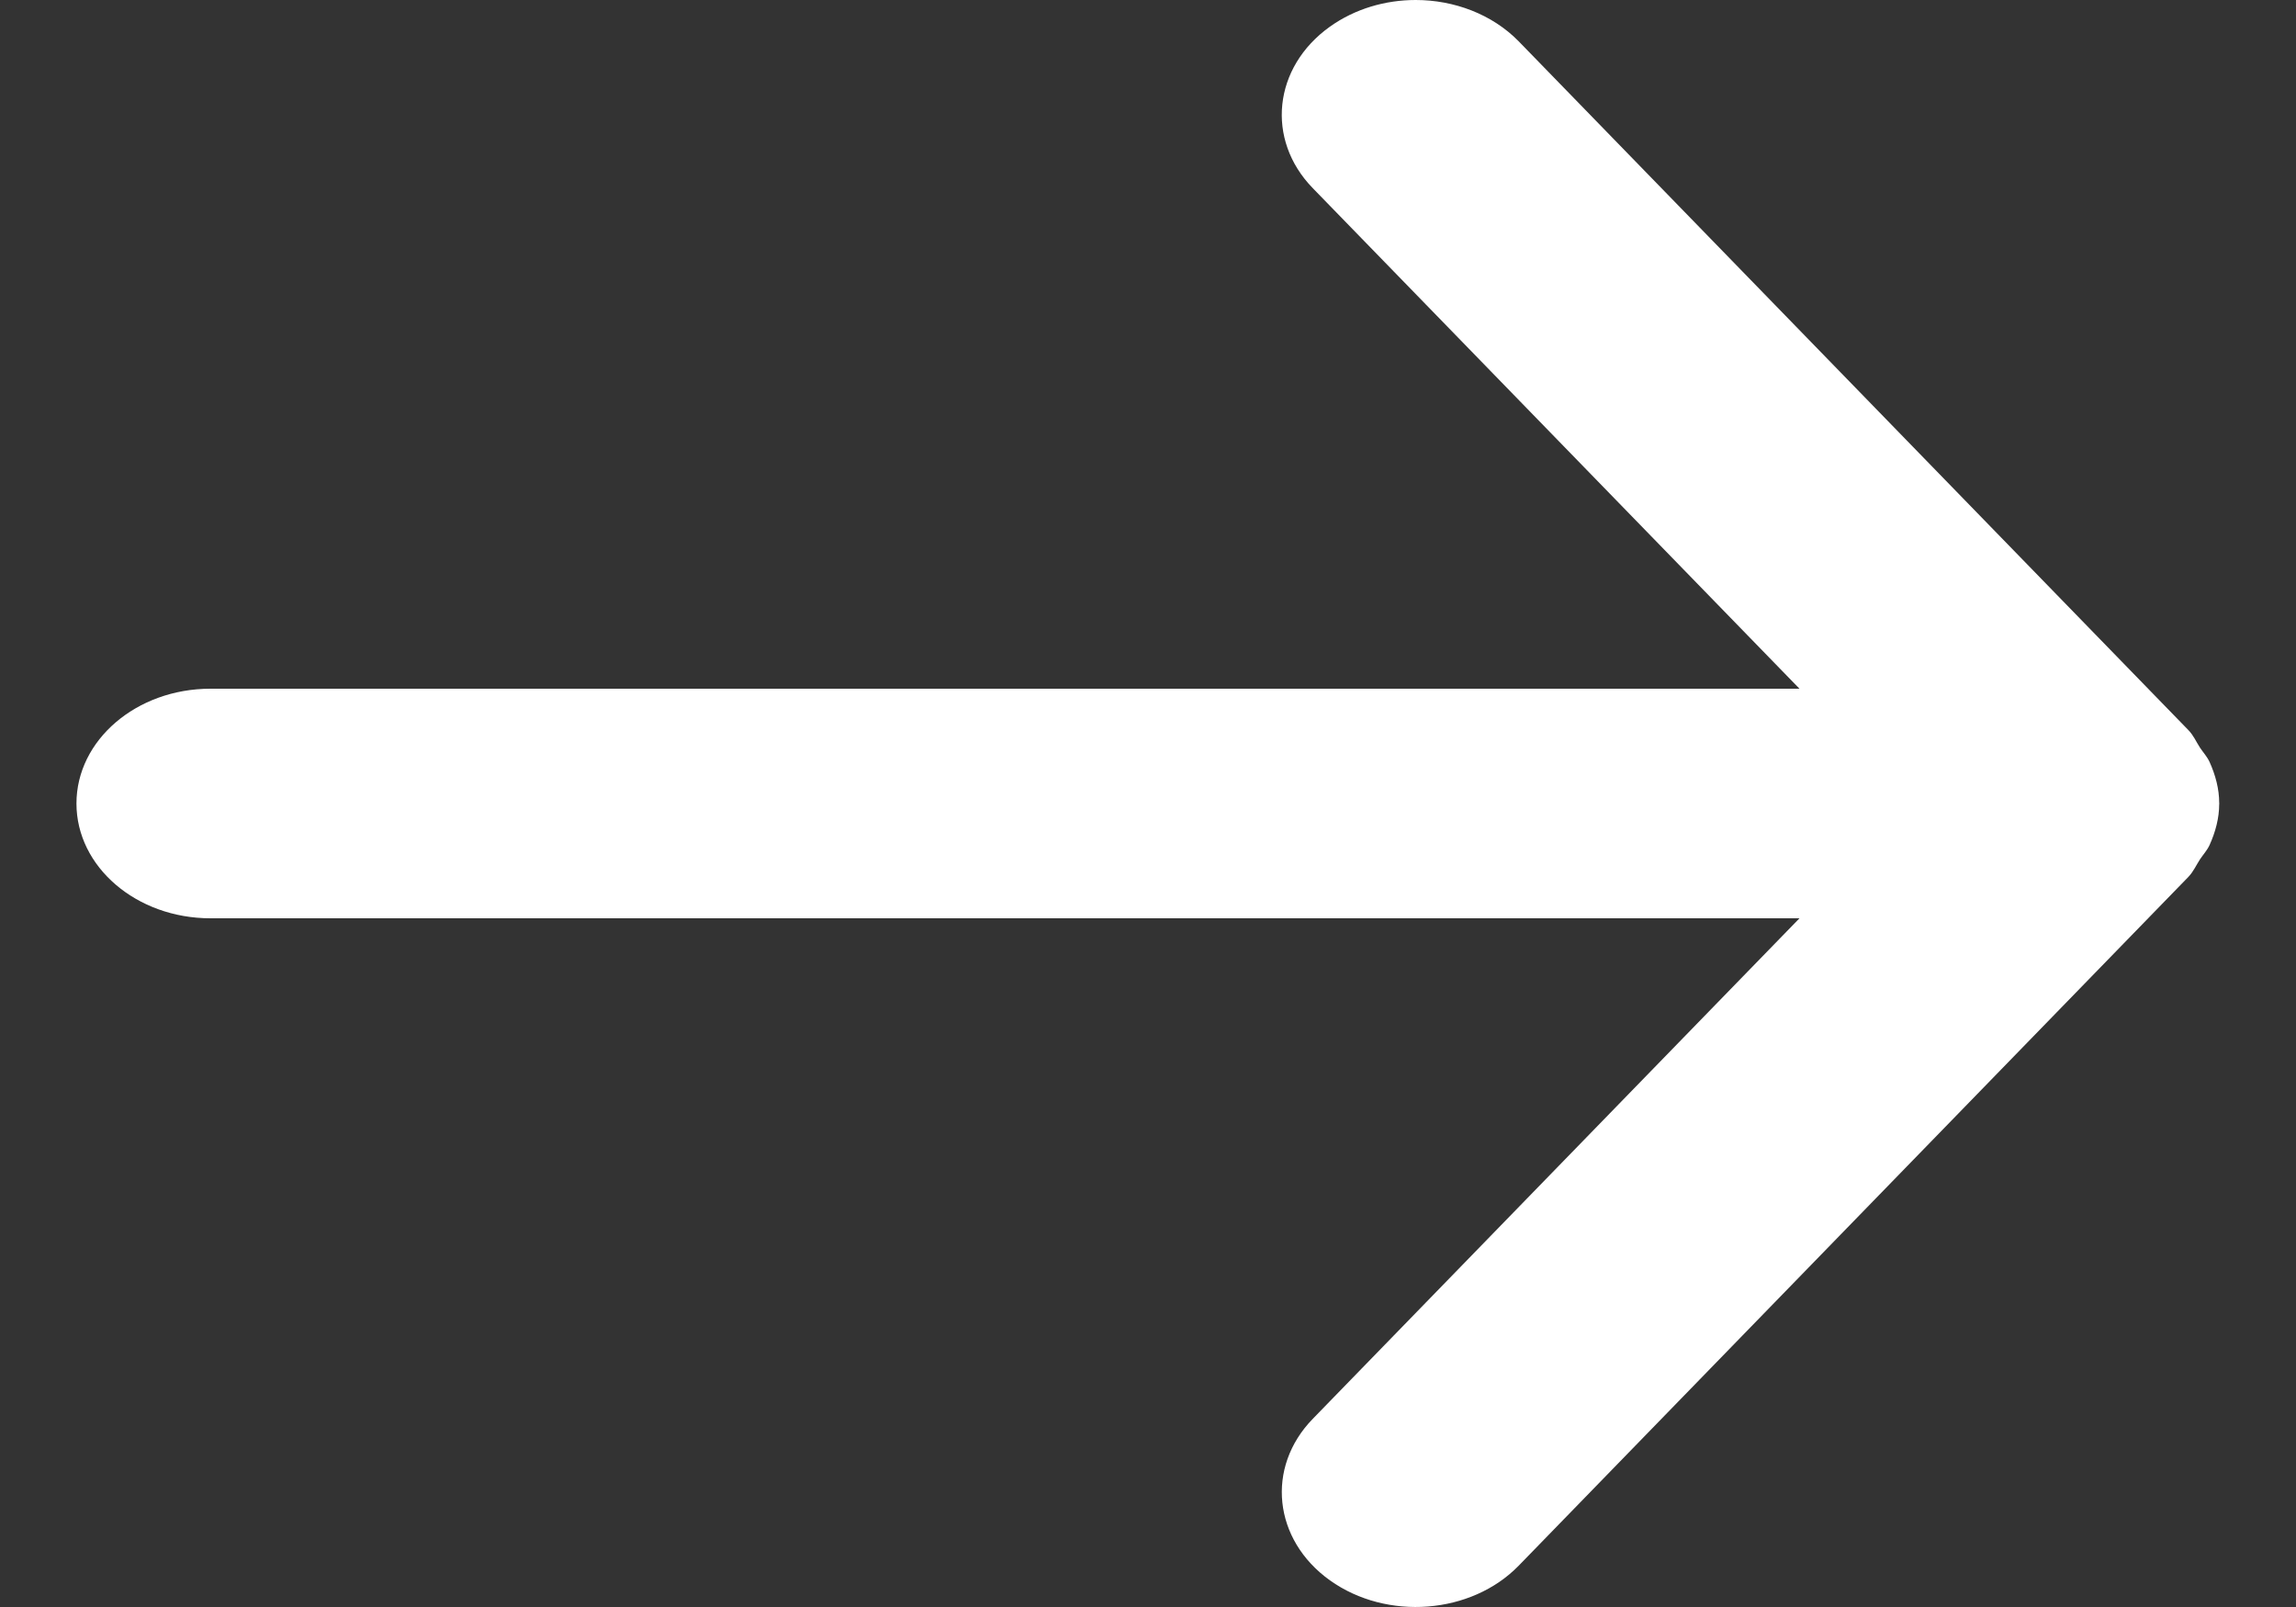 <svg height="14" viewBox="0 0 20 14" width="20" xmlns="http://www.w3.org/2000/svg"><rect x="0" y="0" width="20" height="14" fill="#333333" stroke="none"/><path d="m5.833 13h13.842l-4.239 4.36c-.413.424-.345 1.055.149 1.408.496.354 1.231.296 1.644-.128l5.833-6c.045-.047.068-.102.102-.154.028-.042.062-.078.083-.124.052-.115.084-.236.084-.358 0-.001.001-.003.001-.004s-.001-.003-.001-.004c0-.122-.032-.243-.084-.358-.021-.046-.055-.082-.083-.124-.034-.052-.056-.107-.102-.154l-5.833-6c-.232-.237-.564-.36-.897-.36-.264 0-.528.076-.747.232-.495.353-.562.984-.149 1.408l4.239 4.36h-13.842c-.644 0-1.167.448-1.167 1s.523 1 1.167 1" fill="#fff" fill-rule="evenodd" transform="translate(-4 -5)"/></svg>